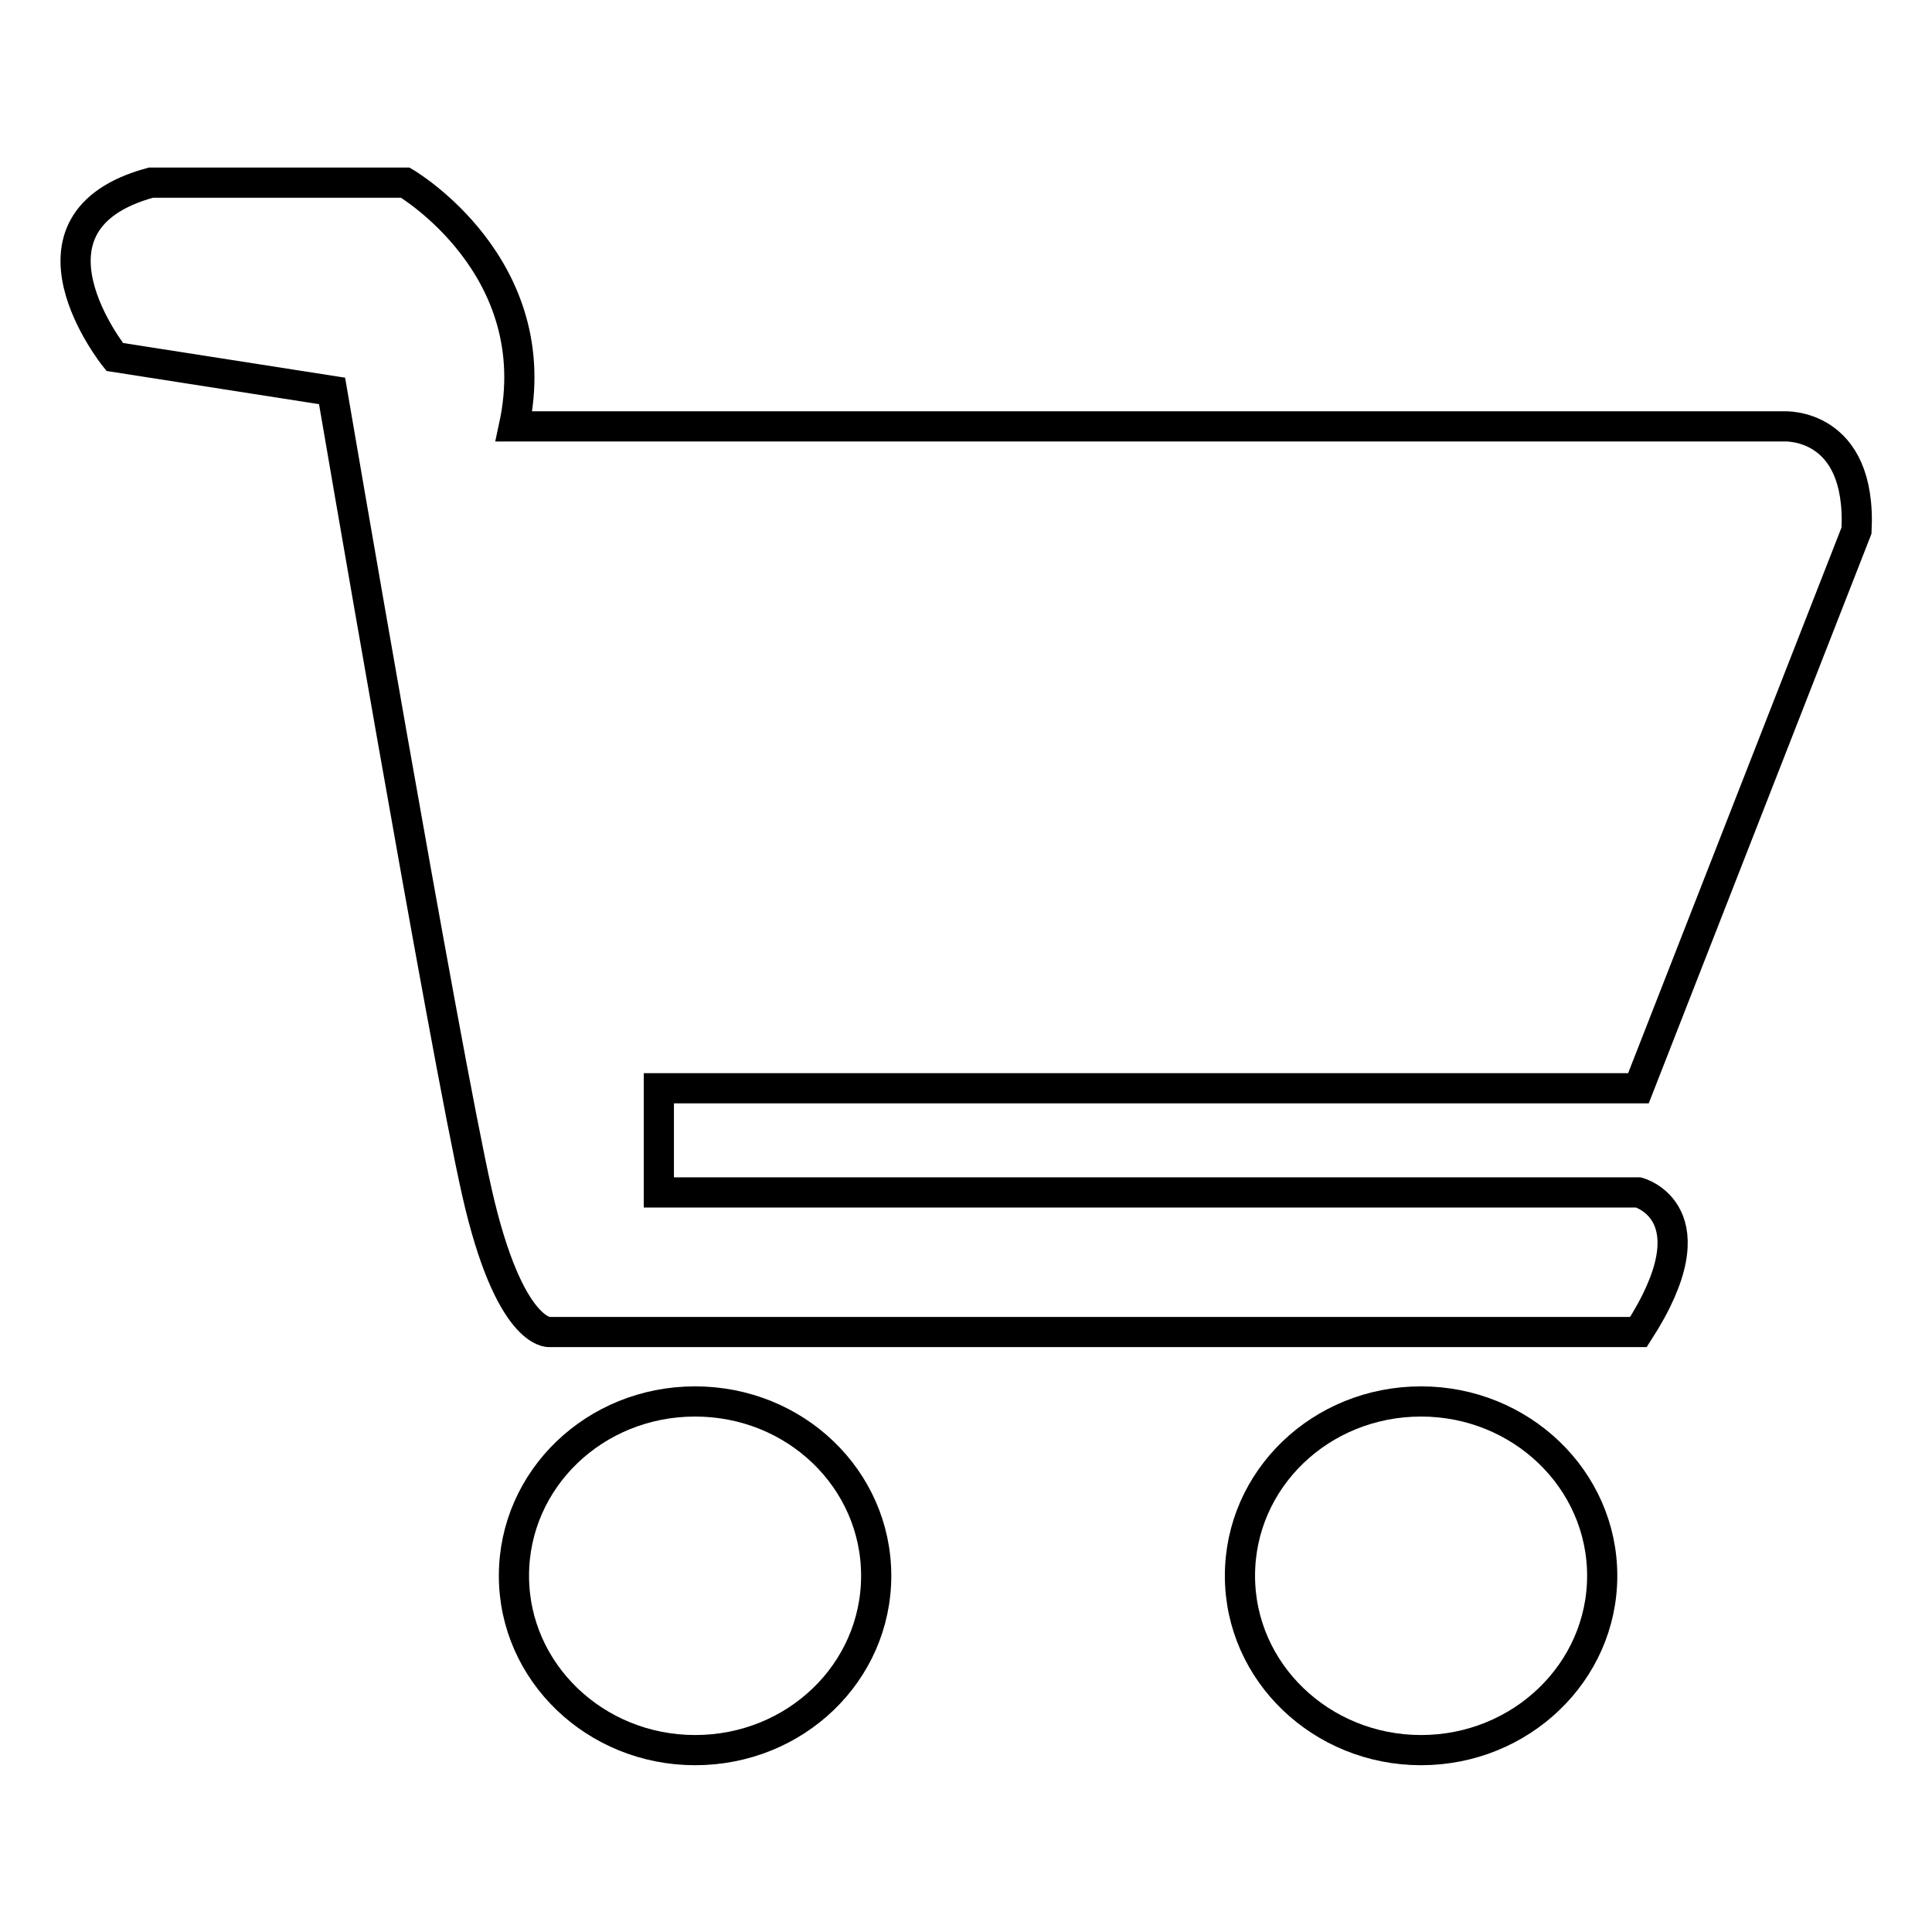 <?xml version="1.0" encoding="utf-8"?>
<!-- Svg Vector Icons : http://www.onlinewebfonts.com/icon -->
<!DOCTYPE svg PUBLIC "-//W3C//DTD SVG 1.1//EN" "http://www.w3.org/Graphics/SVG/1.1/DTD/svg11.dtd">
<svg version="1.1" xmlns="http://www.w3.org/2000/svg" xmlns:xlink="http://www.w3.org/1999/xlink" x="0px" y="0px" viewBox="0 0 256 256" enable-background="new 0 0 256 256" xml:space="preserve">
<g> <path stroke-width="4" fill-opacity="0" stroke="#000000"  d="M92.1,185.7c-13.3,0-24,10.3-24,23.1s10.8,23.1,24,23.1c13.3,0,24-10.3,24-23.1S105.4,185.7,92.1,185.7z  M217.1,144.2L246,70.3c0.7-14.4-9.6-13.8-9.6-13.8H68.1c4.6-21.2-14.4-32.3-14.4-32.3H20c-19.2,5.2-4.8,23.1-4.8,23.1L44,51.8 c0,0,14.9,87.2,19.2,106.2s9.6,18.5,9.6,18.5h144.3c10.2-15.8,0-18.5,0-18.5H87.3v-13.8H217.1z M188.3,185.7 c-13.3,0-24,10.3-24,23.1s10.8,23.1,24,23.1s24-10.3,24-23.1S201.5,185.7,188.3,185.7z"/></g>
</svg>
